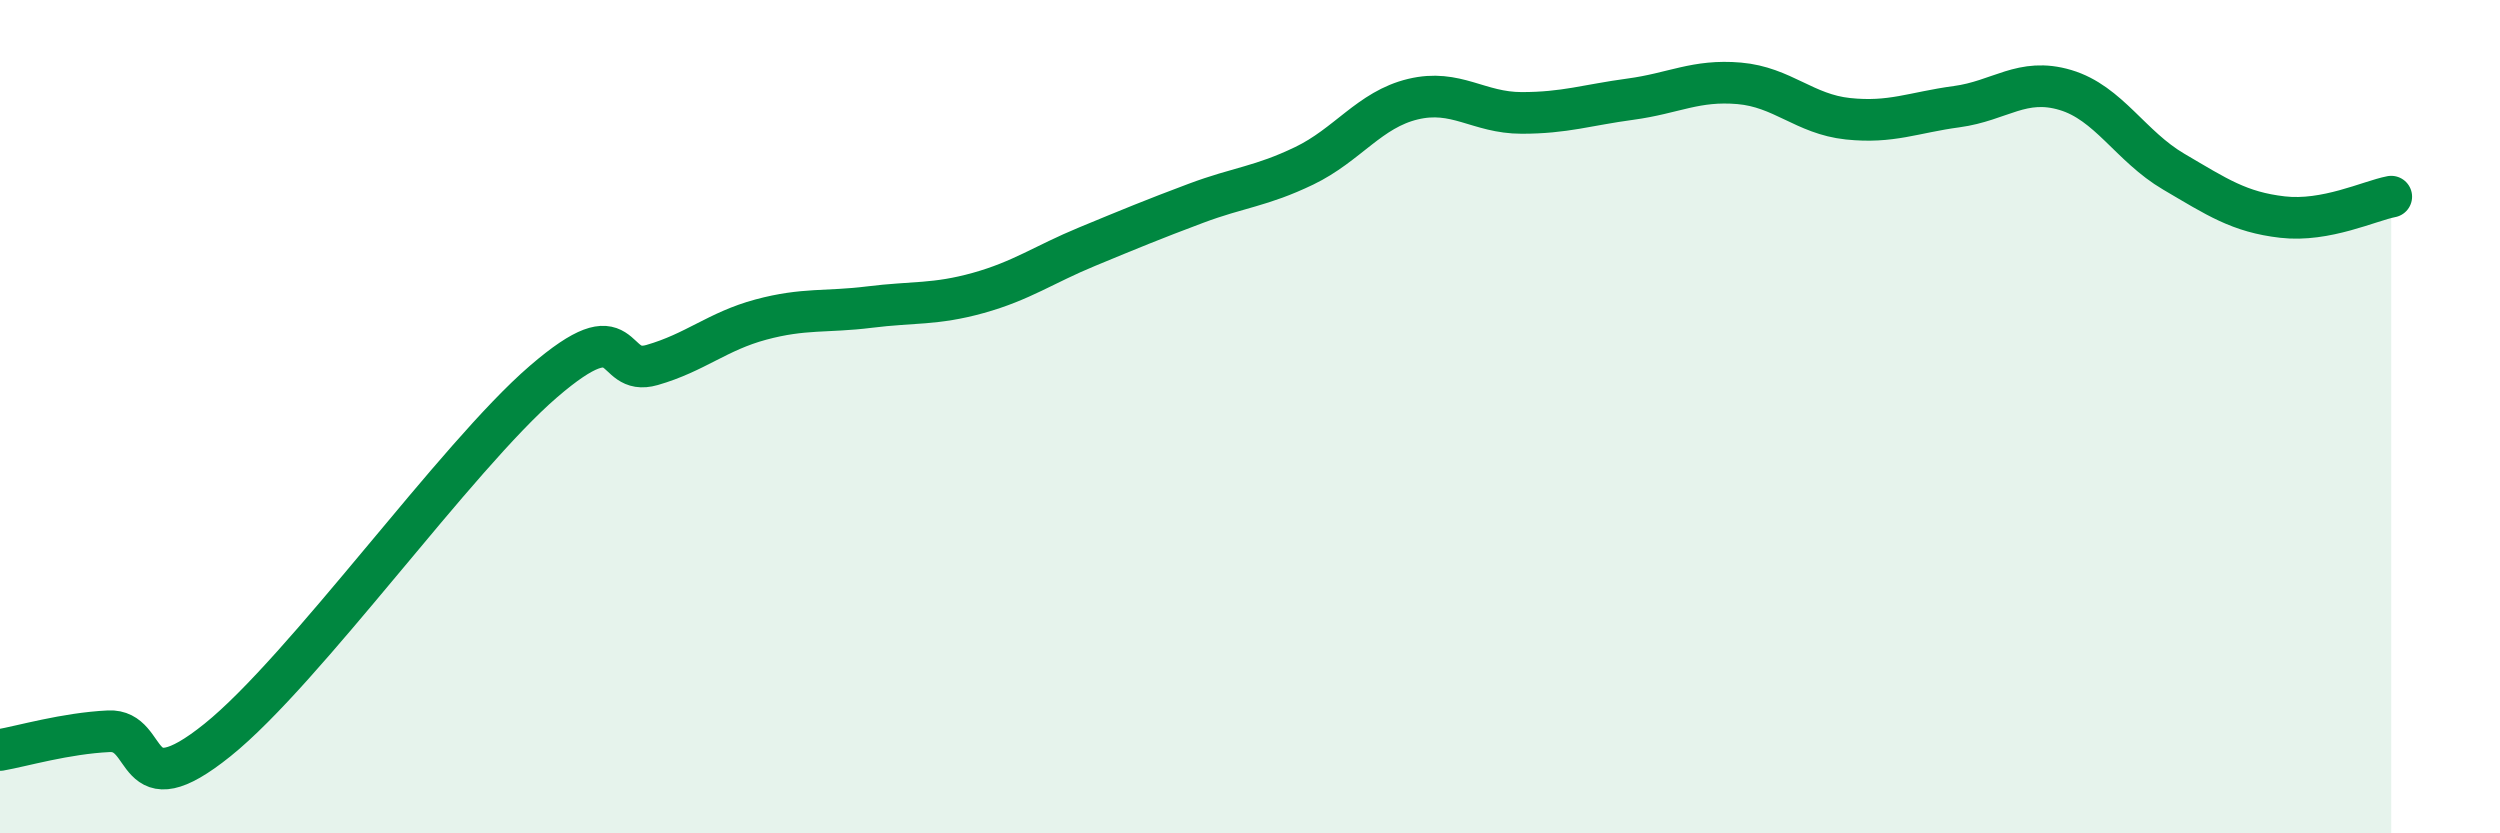 
    <svg width="60" height="20" viewBox="0 0 60 20" xmlns="http://www.w3.org/2000/svg">
      <path
        d="M 0,18 C 0.52,17.91 1.57,17.6 2.61,17.55 C 3.65,17.5 3.13,19.44 5.22,17.76 C 7.31,16.08 10.95,10.96 13.04,9.16 C 15.13,7.36 14.61,9.06 15.65,8.76 C 16.69,8.46 17.22,7.95 18.26,7.67 C 19.3,7.39 19.83,7.5 20.87,7.37 C 21.91,7.24 22.44,7.32 23.48,7.03 C 24.52,6.74 25.05,6.35 26.09,5.92 C 27.13,5.49 27.66,5.27 28.7,4.88 C 29.74,4.49 30.26,4.48 31.3,3.98 C 32.34,3.48 32.87,2.63 33.91,2.38 C 34.95,2.13 35.48,2.71 36.52,2.71 C 37.56,2.71 38.09,2.52 39.13,2.38 C 40.17,2.24 40.7,1.91 41.74,2 C 42.78,2.09 43.31,2.74 44.35,2.85 C 45.39,2.96 45.92,2.7 46.96,2.56 C 48,2.42 48.53,1.85 49.57,2.16 C 50.61,2.47 51.13,3.51 52.17,4.12 C 53.21,4.73 53.74,5.09 54.78,5.21 C 55.82,5.33 56.87,4.82 57.39,4.72L57.39 20L0 20Z"
        fill="#008740"
        opacity="0.1"
        stroke-linecap="round"
        stroke-linejoin="round"
      />
      <path
        d="M 0,18 C 0.52,17.91 1.57,17.6 2.61,17.55 C 3.65,17.5 3.13,19.44 5.22,17.76 C 7.31,16.08 10.95,10.96 13.04,9.16 C 15.13,7.36 14.61,9.06 15.65,8.76 C 16.69,8.46 17.22,7.95 18.26,7.67 C 19.3,7.39 19.83,7.5 20.87,7.37 C 21.91,7.24 22.44,7.32 23.48,7.03 C 24.52,6.74 25.05,6.35 26.09,5.92 C 27.13,5.49 27.66,5.27 28.7,4.88 C 29.74,4.49 30.26,4.48 31.3,3.98 C 32.34,3.48 32.87,2.63 33.91,2.38 C 34.95,2.13 35.48,2.71 36.52,2.71 C 37.56,2.71 38.09,2.52 39.13,2.38 C 40.17,2.24 40.7,1.91 41.74,2 C 42.78,2.09 43.31,2.74 44.35,2.85 C 45.39,2.96 45.92,2.7 46.96,2.56 C 48,2.42 48.53,1.85 49.57,2.16 C 50.61,2.47 51.13,3.51 52.17,4.12 C 53.21,4.73 53.74,5.09 54.78,5.21 C 55.82,5.33 56.87,4.82 57.39,4.72"
        stroke="#008740"
        stroke-width="1"
        fill="none"
        stroke-linecap="round"
        stroke-linejoin="round"
      />
    </svg>
  